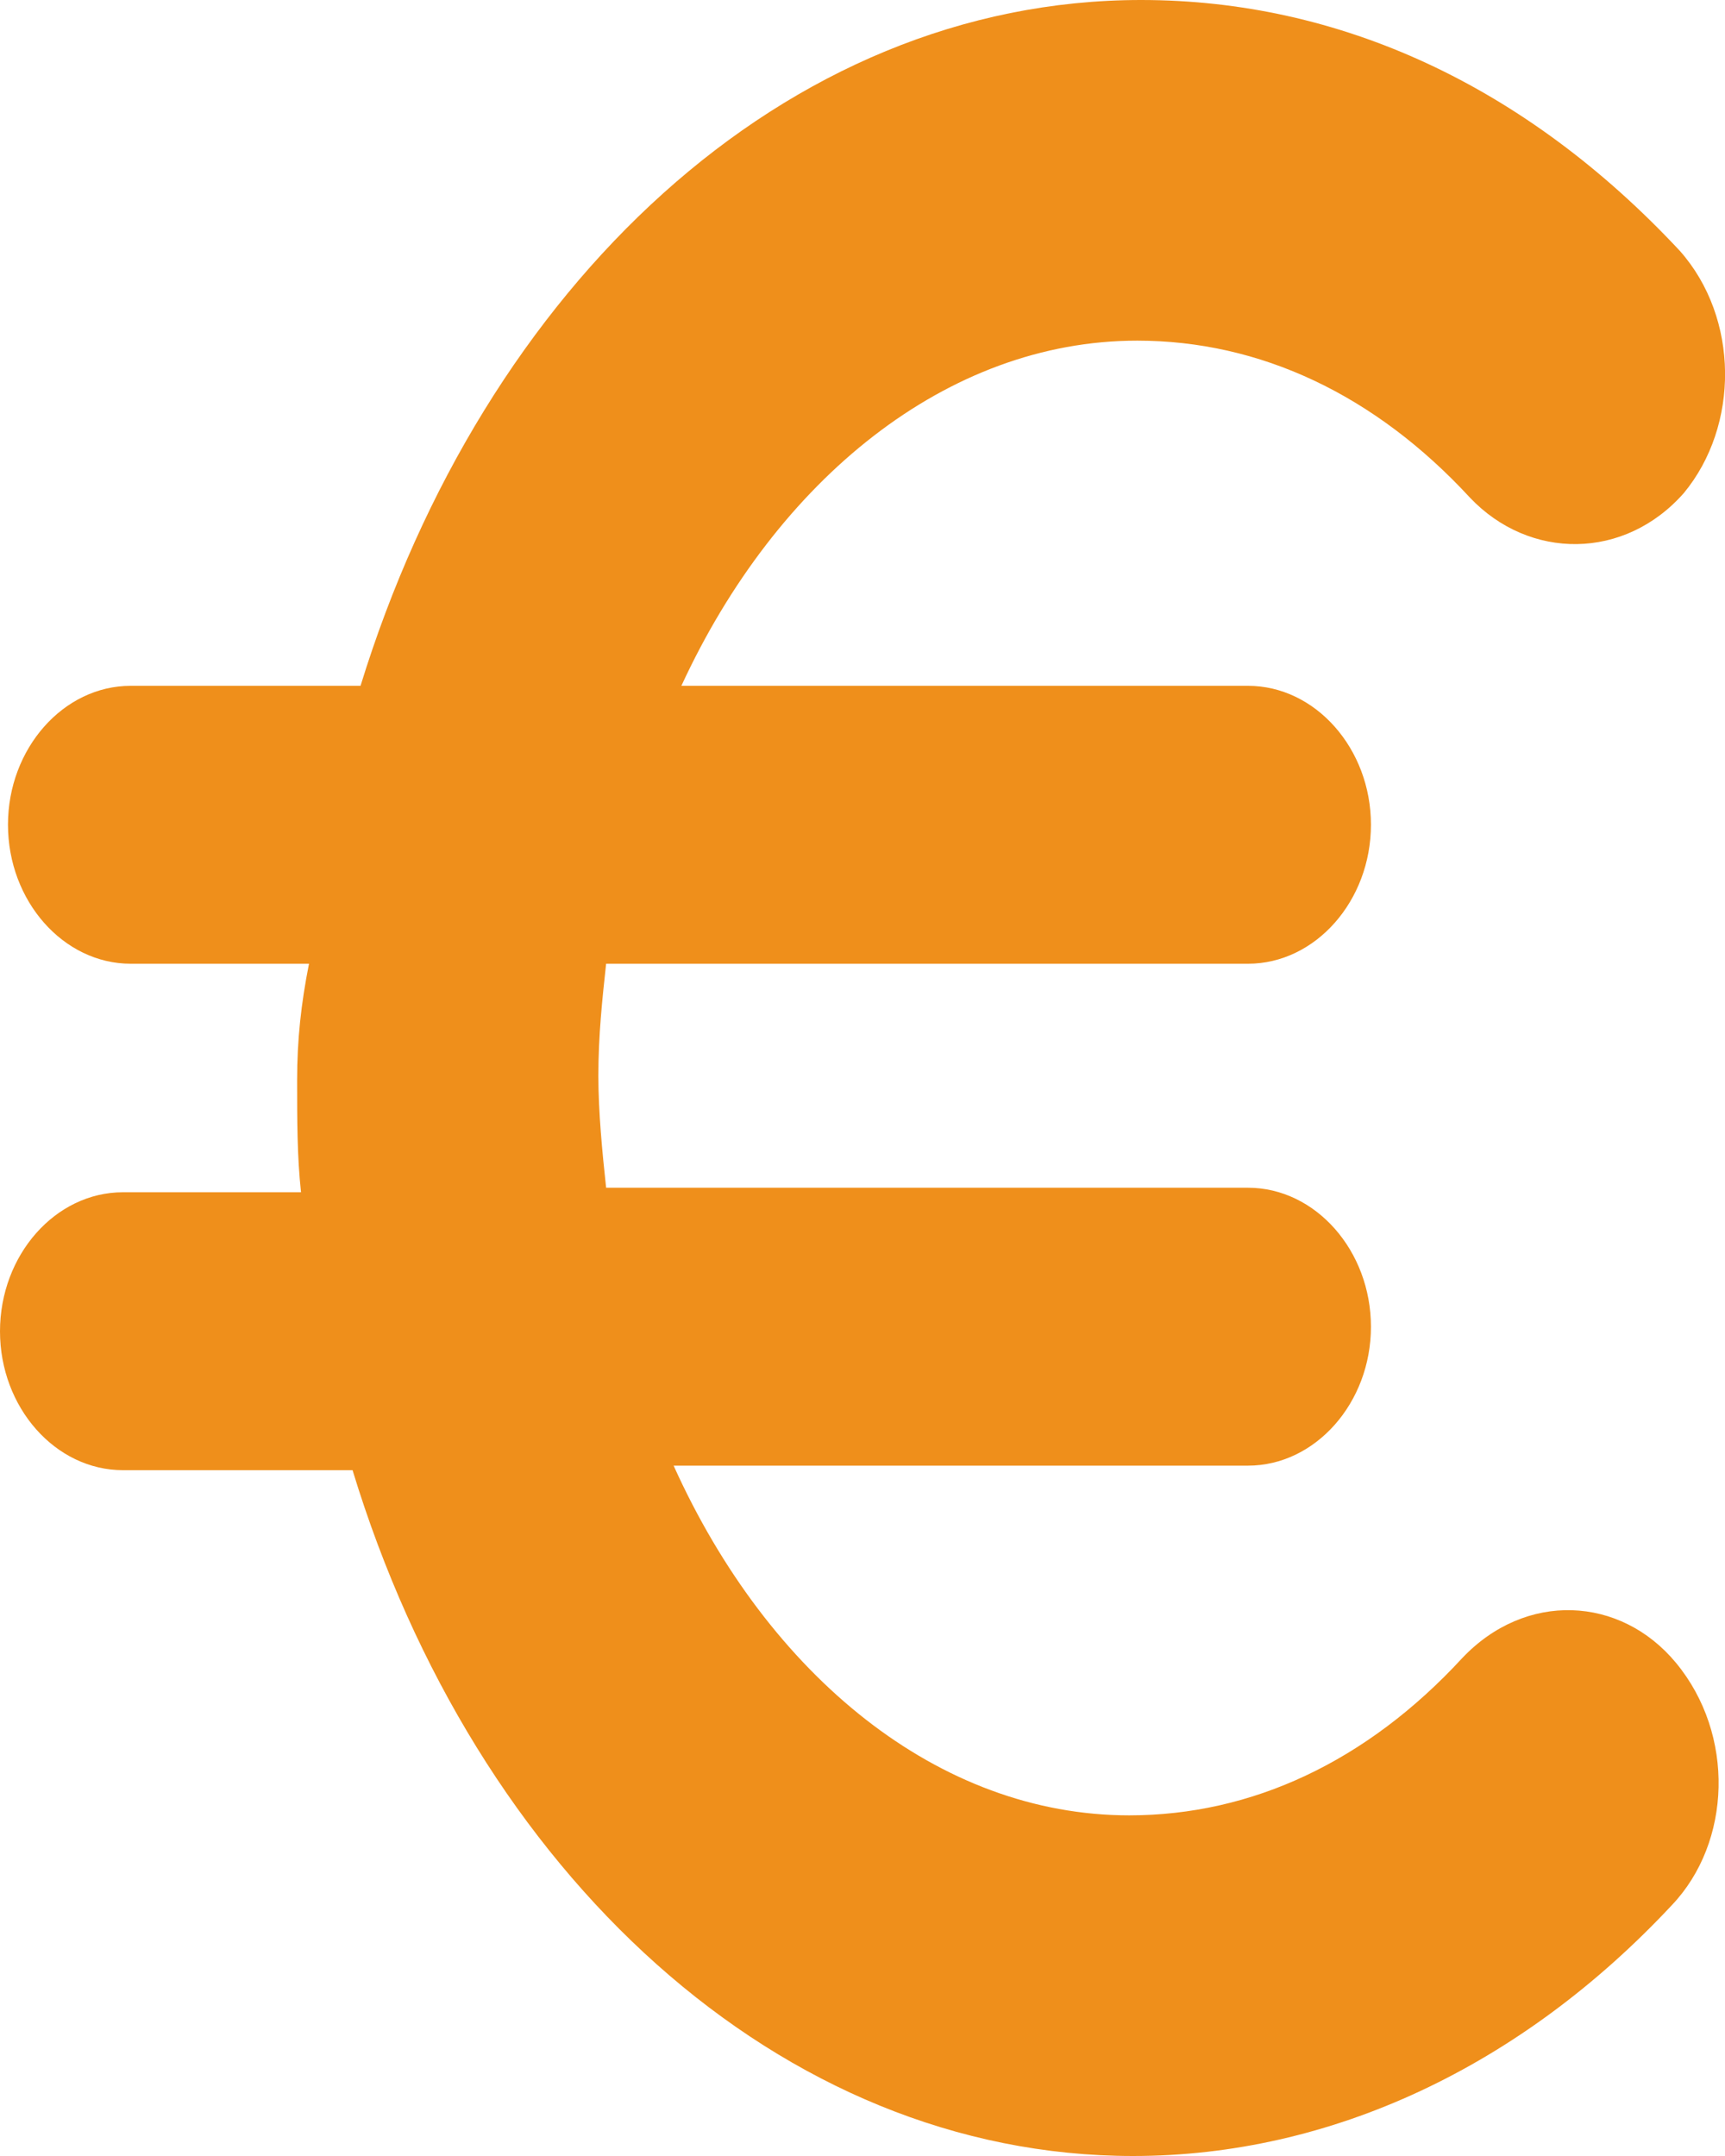 <svg width="8" height="10" viewBox="0 0 8 10" fill="none" xmlns="http://www.w3.org/2000/svg">
<path d="M5.274 1.58C5.843 1.58 6.376 1.83 6.817 2.308C7.093 2.599 7.534 2.599 7.809 2.287C8.067 1.975 8.067 1.476 7.791 1.164C7.074 0.395 6.211 0 5.292 0C3.638 0 2.242 1.331 1.672 3.181H0.606C0.294 3.181 0.037 3.472 0.037 3.825C0.037 4.179 0.294 4.47 0.606 4.47H1.433C1.396 4.657 1.378 4.823 1.378 5.01C1.378 5.198 1.378 5.364 1.396 5.53H0.57C0.257 5.53 0 5.821 0 6.175C0 6.528 0.257 6.819 0.57 6.819H1.635C2.205 8.69 3.62 10 5.255 10C6.174 10 7.056 9.584 7.754 8.836C8.03 8.545 8.048 8.046 7.773 7.713C7.515 7.401 7.074 7.38 6.78 7.692C6.339 8.17 5.806 8.42 5.237 8.42C4.355 8.42 3.565 7.775 3.124 6.798H5.788C6.1 6.798 6.358 6.507 6.358 6.154C6.358 5.8 6.1 5.509 5.788 5.509H2.811C2.793 5.343 2.775 5.156 2.775 4.99C2.775 4.803 2.793 4.636 2.811 4.47H5.788C6.1 4.47 6.358 4.179 6.358 3.825C6.358 3.472 6.1 3.181 5.788 3.181H3.16C3.601 2.225 4.392 1.58 5.274 1.58Z" fill="#EF8F1B"/>
</svg>
